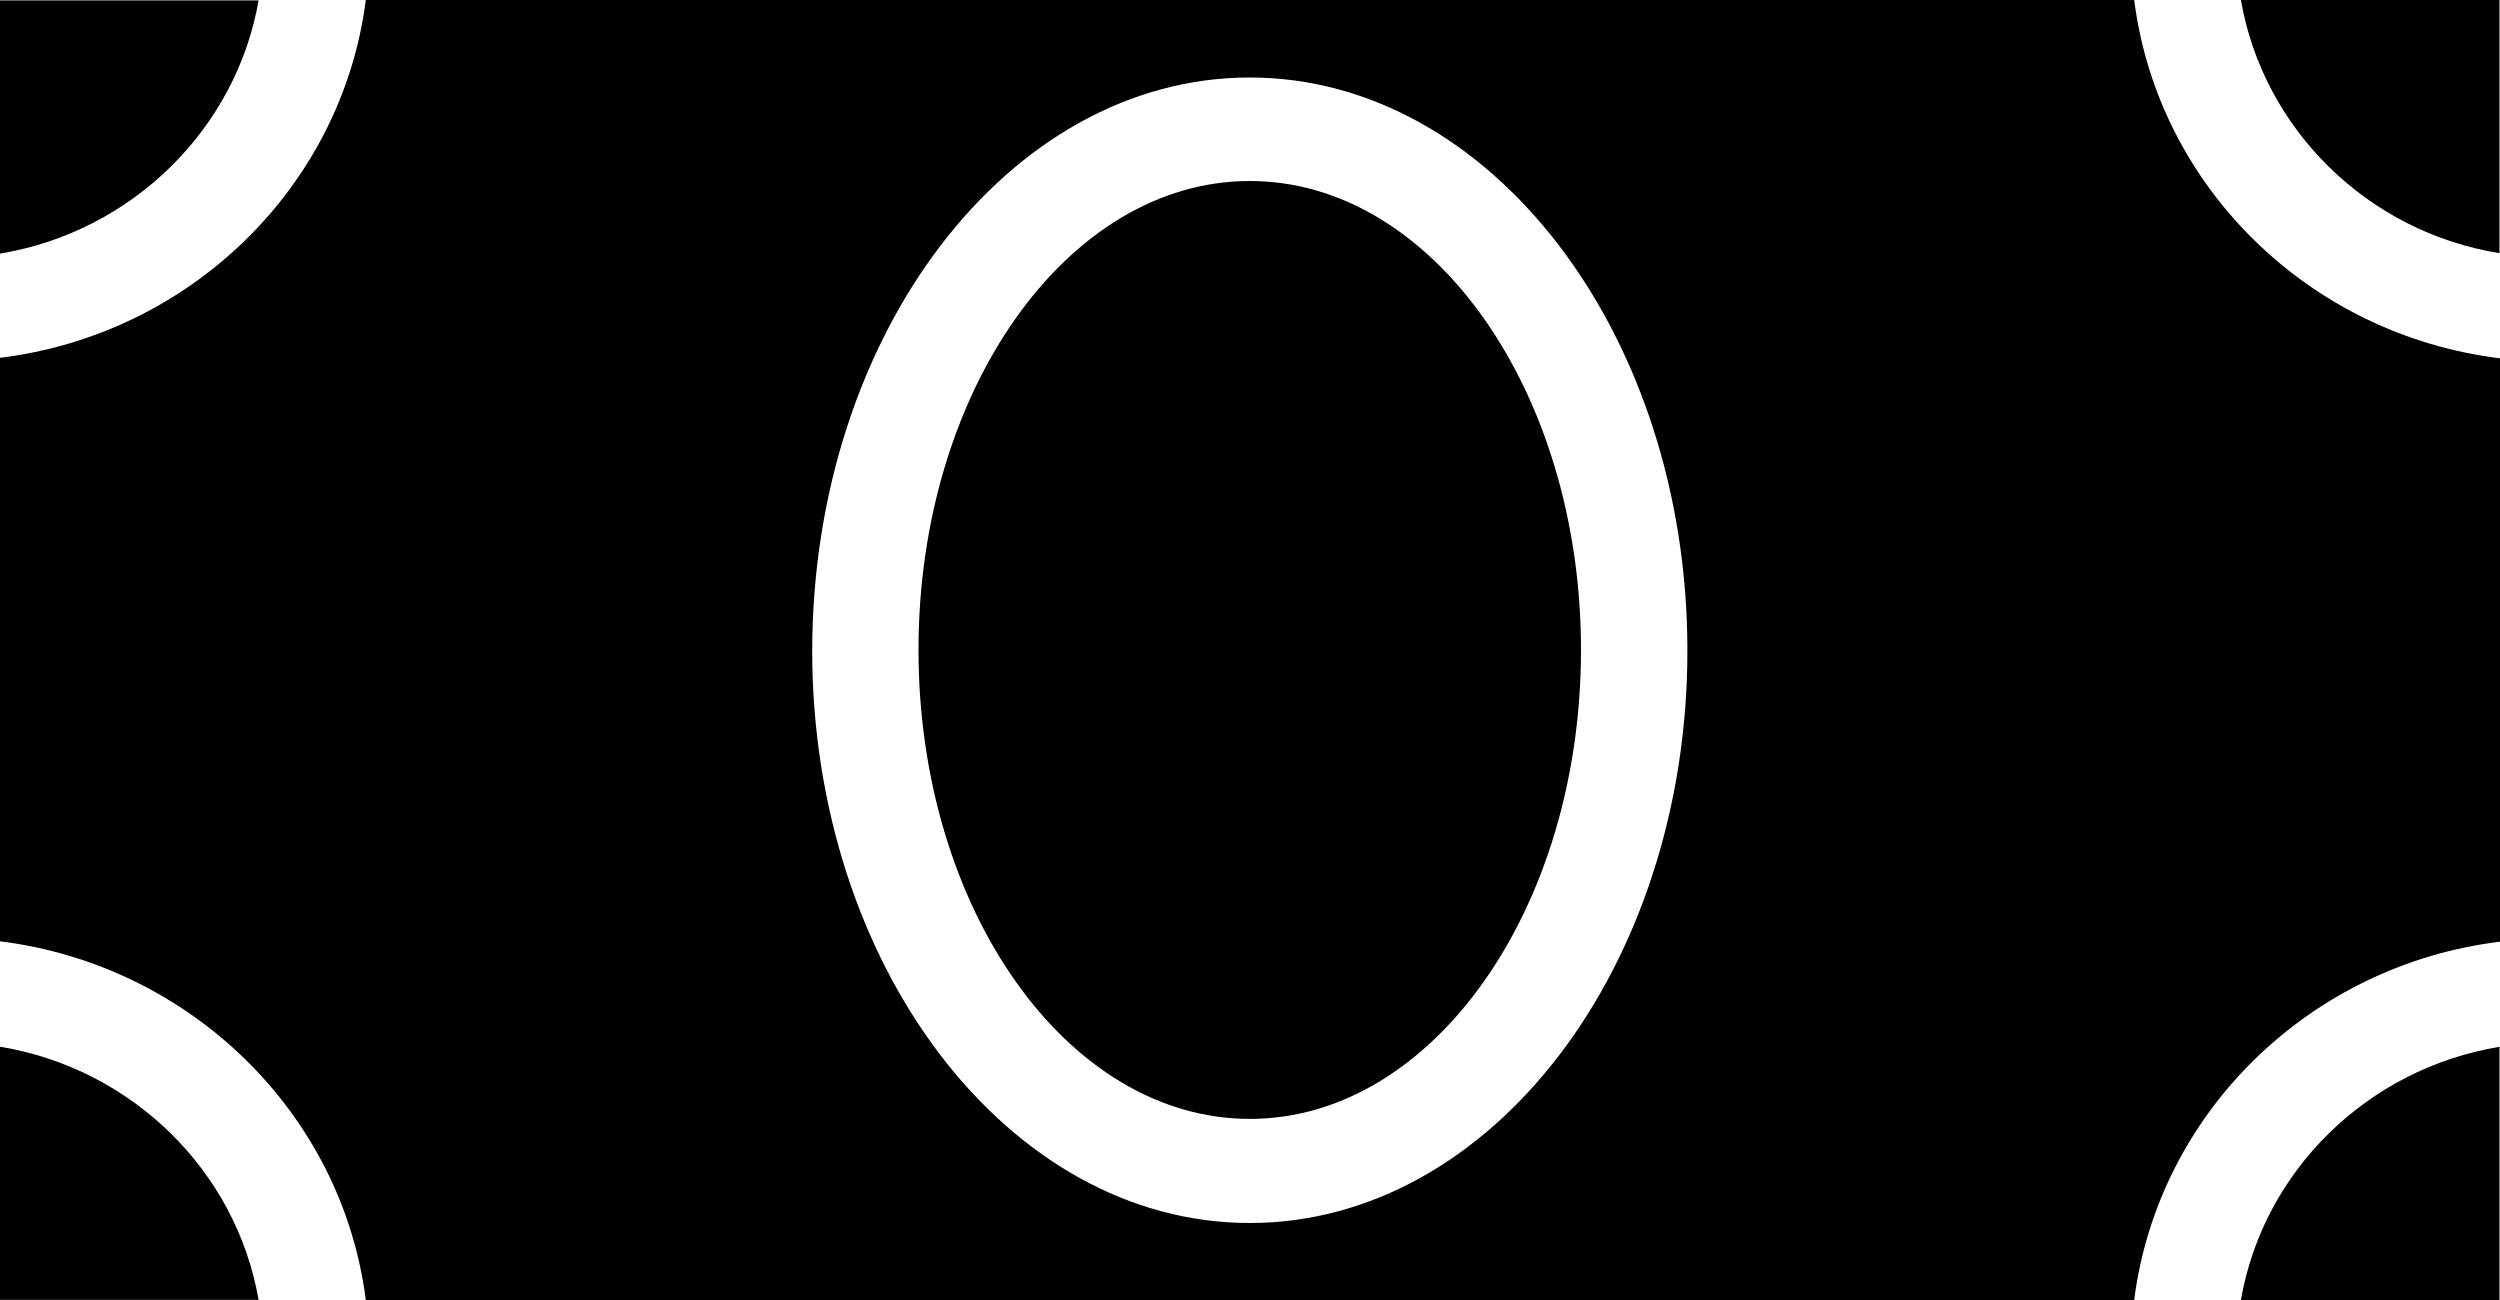 <svg width="25" height="13" viewBox="0 0 25 13" fill="none" xmlns="http://www.w3.org/2000/svg">
<path d="M0 10.467V12.999H2.586C2.362 11.707 1.319 10.685 0 10.467Z" fill="black"/>
<path d="M22.409 13H24.995V10.468C23.675 10.686 22.633 11.708 22.409 13Z" fill="black"/>
<path d="M24.995 2.532V0H22.409C22.633 1.292 23.675 2.319 24.995 2.532Z" fill="black"/>
<path d="M2.586 0.004H0V2.536C1.319 2.318 2.362 1.291 2.586 0.004Z" fill="black"/>
<path d="M3.658 13H21.342C21.579 11.133 23.093 9.65 25 9.417V3.583C23.093 3.35 21.579 1.867 21.342 0H3.658C3.421 1.862 1.906 3.345 0 3.578V9.413C1.906 9.651 3.421 11.133 3.658 13ZM12.498 0.775C14.909 0.775 16.874 3.345 16.874 6.505C16.874 9.664 14.914 12.23 12.498 12.23C10.082 12.23 8.122 9.66 8.122 6.505C8.127 3.341 10.086 0.775 12.498 0.775Z" fill="black"/>
<path d="M12.498 11.189C14.327 11.189 15.81 9.084 15.81 6.499C15.81 3.915 14.326 1.81 12.498 1.81C10.668 1.81 9.185 3.915 9.185 6.499C9.185 9.084 10.669 11.189 12.498 11.189Z" fill="black"/>
</svg>
